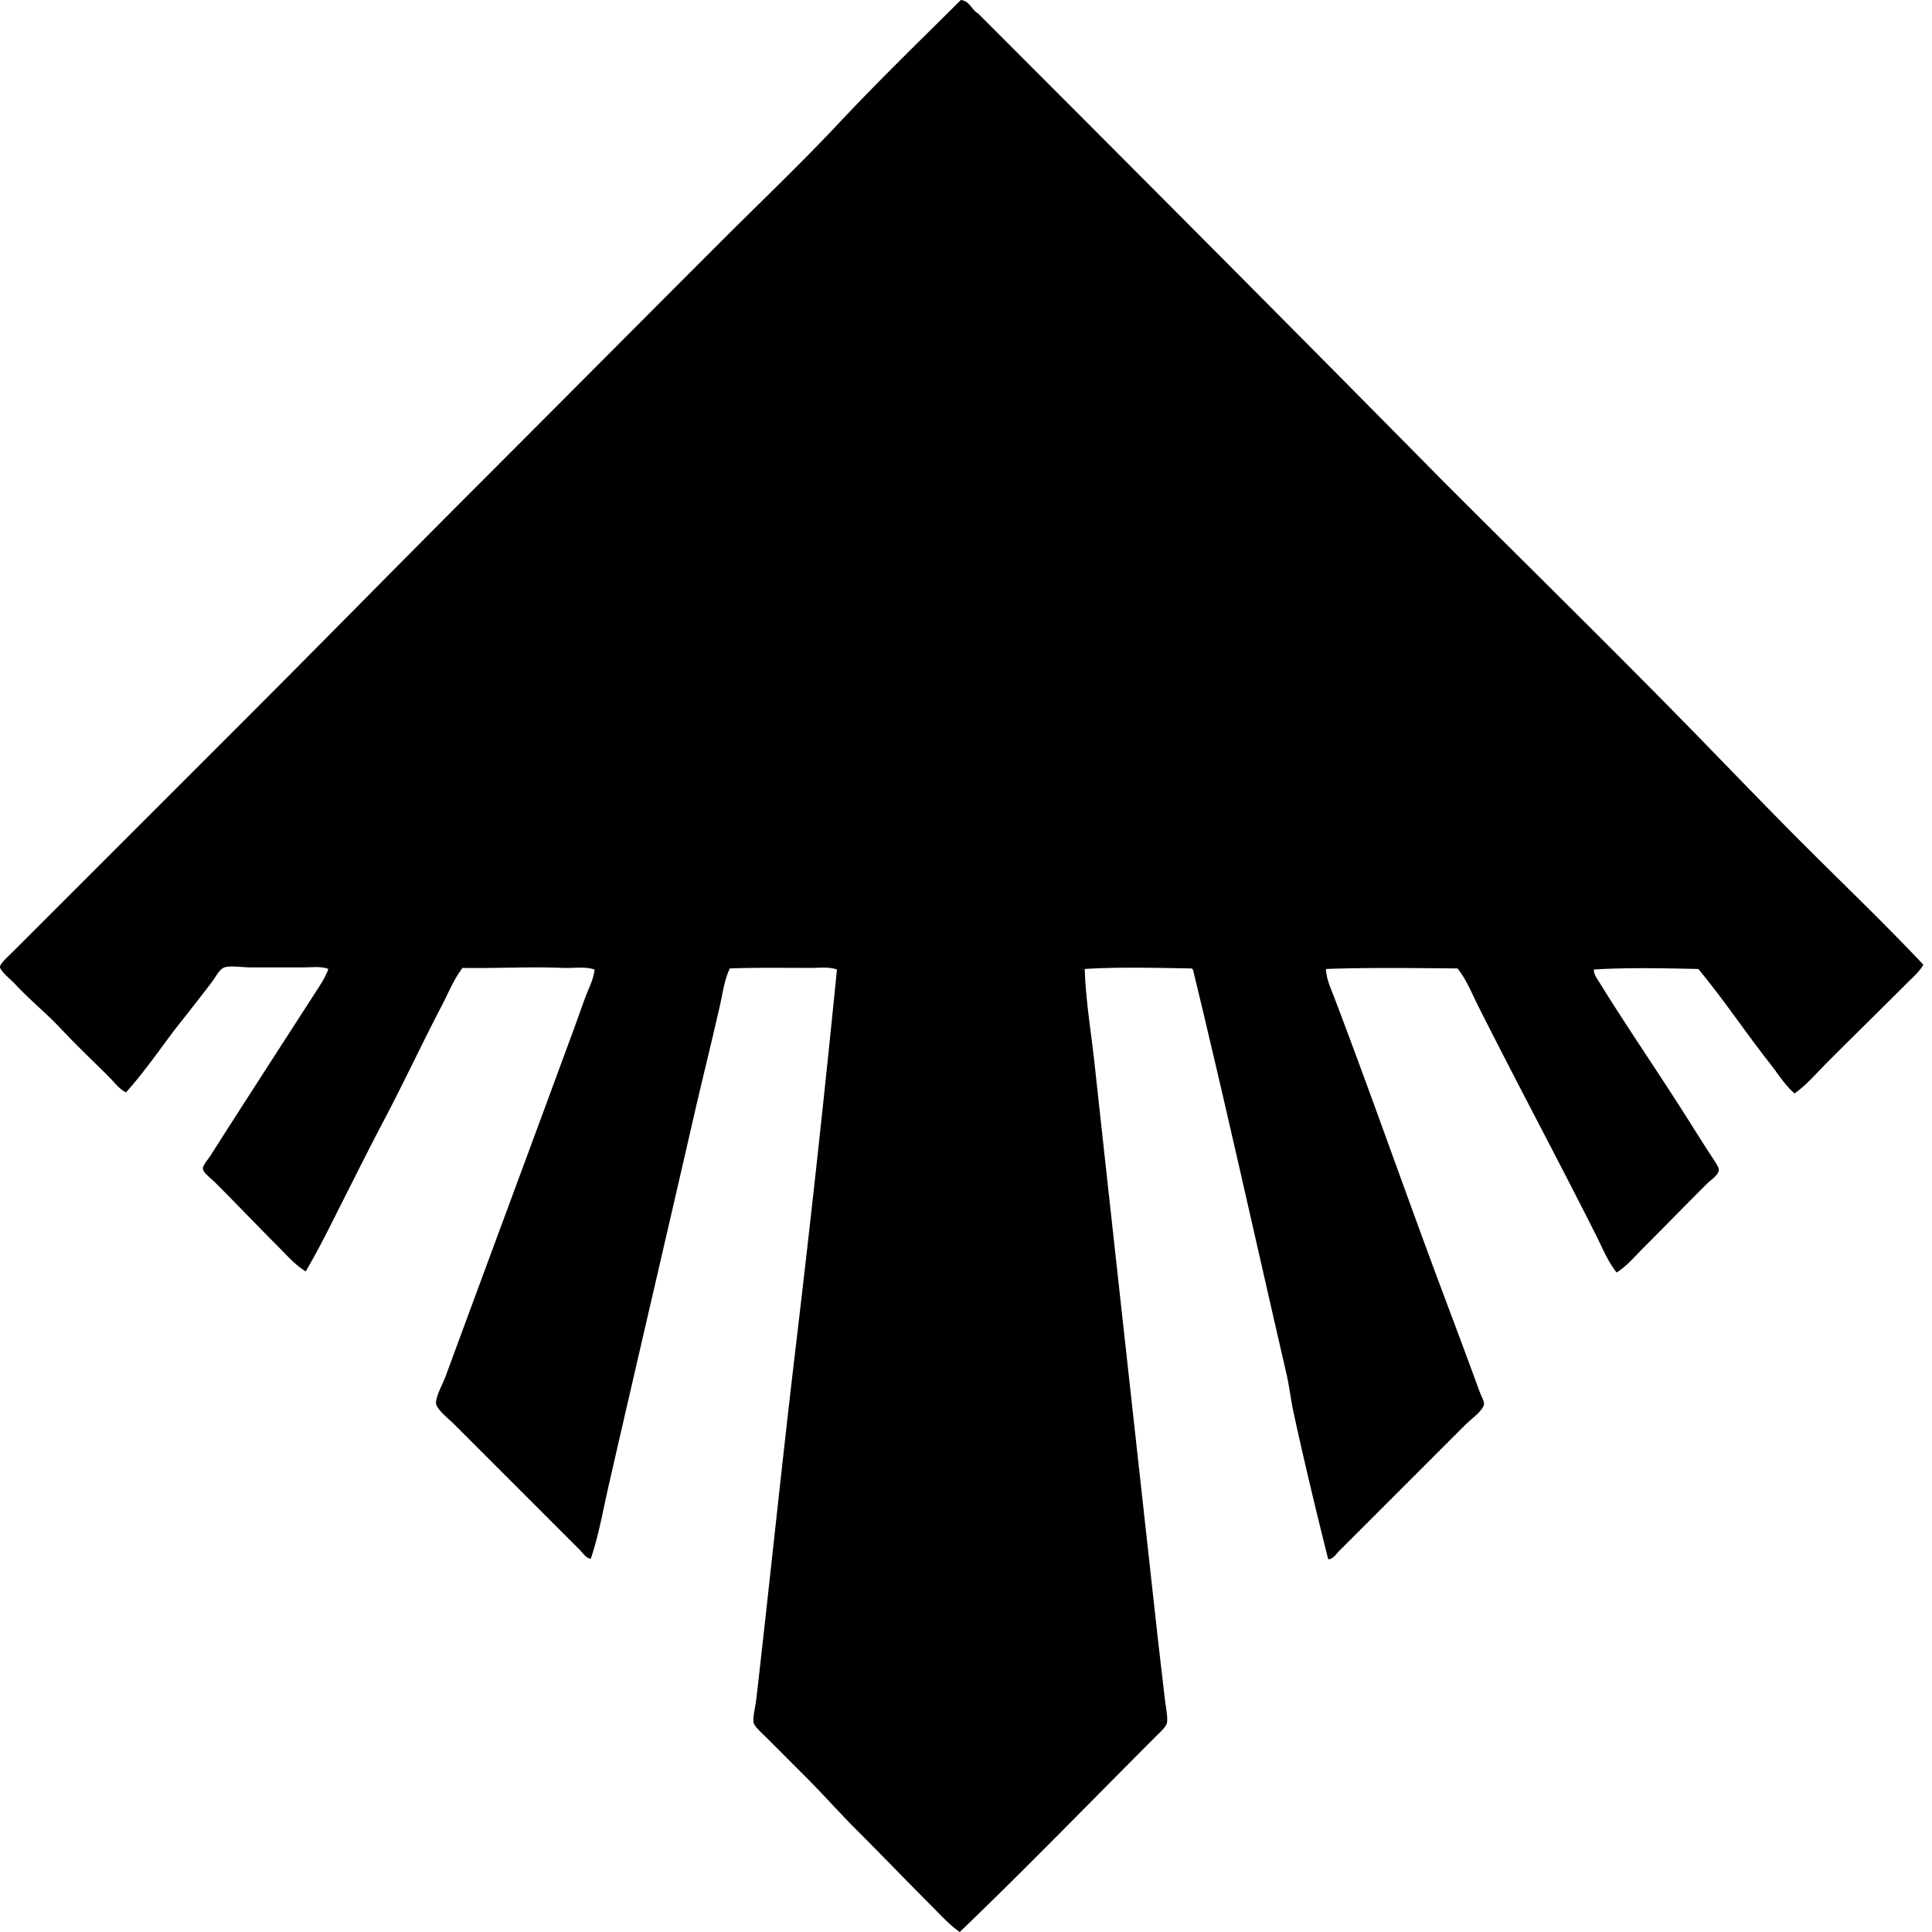 <svg xmlns="http://www.w3.org/2000/svg" width="200" height="200" fill="none" viewBox="0 0 200 200">
  <path fill="#000" fill-rule="evenodd" d="M99.468 0c.944.119 1.106 1.022 1.792 1.4 16.097 16.108 32.169 32.237 48.166 48.447 8.305 8.308 16.698 16.533 24.923 24.923 4.111 4.194 8.168 8.448 12.321 12.6 4.153 4.154 8.402 8.214 12.433 12.491-.383.701-1.018 1.242-1.568 1.792-2.728 2.727-5.574 5.518-8.346 8.289-1.108 1.108-2.121 2.333-3.416 3.248-1.031-.877-1.745-2.084-2.577-3.136-2.496-3.163-4.781-6.627-7.392-9.746h-.112c-3.39-.077-7.209-.16-10.698.056-.005.513.365.995.616 1.4 2.915 4.709 6.096 9.305 9.13 14.114.696 1.104 1.625 2.58 2.464 3.865.272.418.725 1.052.728 1.345.008.538-.829 1.054-1.232 1.456-2.263 2.262-4.39 4.445-6.61 6.665-.878.878-1.662 1.848-2.744 2.52-.913-1.161-1.468-2.552-2.128-3.865-3.962-7.882-8.229-15.829-12.209-23.747-.661-1.314-1.203-2.713-2.128-3.865-4.353-.033-9.225-.106-13.611.056.019 1.011.485 1.979.84 2.912 3.89 10.218 7.471 20.521 11.369 30.916 1.142 3.044 2.434 6.482 3.641 9.801.189.52.522 1.106.505 1.4-.042.653-1.385 1.608-1.904 2.128l-10.081 10.082-3.025 3.024c-.322.323-.6.832-1.12.842-1.259-5.016-2.477-10.086-3.584-15.179-.287-1.318-.428-2.674-.728-3.976-3.196-13.844-6.347-28.116-9.689-41.893-.049-.024-.1-.048-.112-.112-3.549-.057-7.633-.166-11.089.056.097 3.235.652 6.481 1.008 9.746 2.125 19.495 4.269 38.835 6.441 58.526.25 2.265.56 4.823.84 7.282.1.874.321 1.87.224 2.464-.071.439-.784 1.064-1.232 1.512-6.784 6.784-13.373 13.59-20.22 20.162-1.05-.727-1.908-1.684-2.8-2.576-2.673-2.675-5.26-5.373-8.01-8.122-1.717-1.716-3.317-3.543-5.264-5.488l-4.032-4.033c-.43-.431-1.16-1.063-1.232-1.456-.108-.593.179-1.579.28-2.464 1.401-12.205 2.659-24.494 4.088-36.516a2042.403 2042.403 0 0 0 4.257-38.982c-.802-.296-1.763-.168-2.689-.167-2.713 0-5.74-.046-8.4.056-.56 1.169-.727 2.504-1.008 3.752-.85 3.773-1.81 7.596-2.688 11.425-2.938 12.817-5.928 25.595-8.85 38.366-.58 2.533-1.012 5.107-1.848 7.561-.521-.068-.792-.569-1.12-.895-4.309-4.312-8.632-8.634-13.049-13.051-.526-.526-1.792-1.503-1.848-2.128-.061-.674.71-2.049 1.008-2.857 4.498-12.219 8.962-24.212 13.443-36.404.341-.928.662-1.884 1.008-2.801.356-.945.844-1.85.952-2.857-1.038-.343-2.212-.115-3.36-.167-3.265-.148-6.966.067-10.306 0-.909 1.164-1.45 2.57-2.128 3.863-2.027 3.873-3.91 7.93-5.992 11.874-1.382 2.616-2.7 5.267-4.033 7.897-1.326 2.62-2.604 5.276-4.088 7.785-1.088-.669-1.915-1.635-2.8-2.52-2.2-2.201-4.283-4.395-6.61-6.721-.379-.379-1.214-.977-1.232-1.4-.015-.336.504-.905.784-1.344 3.566-5.6 7.123-11.083 10.697-16.634.553-.859 1.155-1.714 1.512-2.688-.748-.297-1.665-.167-2.576-.167h-5.49c-.904 0-2.062-.204-2.688 0-.53.173-.912 1.007-1.344 1.568a348.101 348.101 0 0 1-3.808 4.874c-1.645 2.201-3.227 4.464-5.04 6.496-.72-.342-1.195-1.027-1.737-1.568-1.593-1.593-3.287-3.195-4.872-4.873-1.586-1.717-3.258-3.027-4.929-4.818-.363-.39-1.496-1.294-1.513-1.737-.012-.33 1.008-1.231 1.456-1.679L24.811 75.05c8.364-8.362 16.588-16.757 24.812-24.98 8.297-8.296 16.636-16.69 24.867-24.922 4.154-4.154 8.428-8.218 12.433-12.49C91 8.31 95.281 4.17 99.468 0Z" clip-rule="evenodd"/>
</svg>
